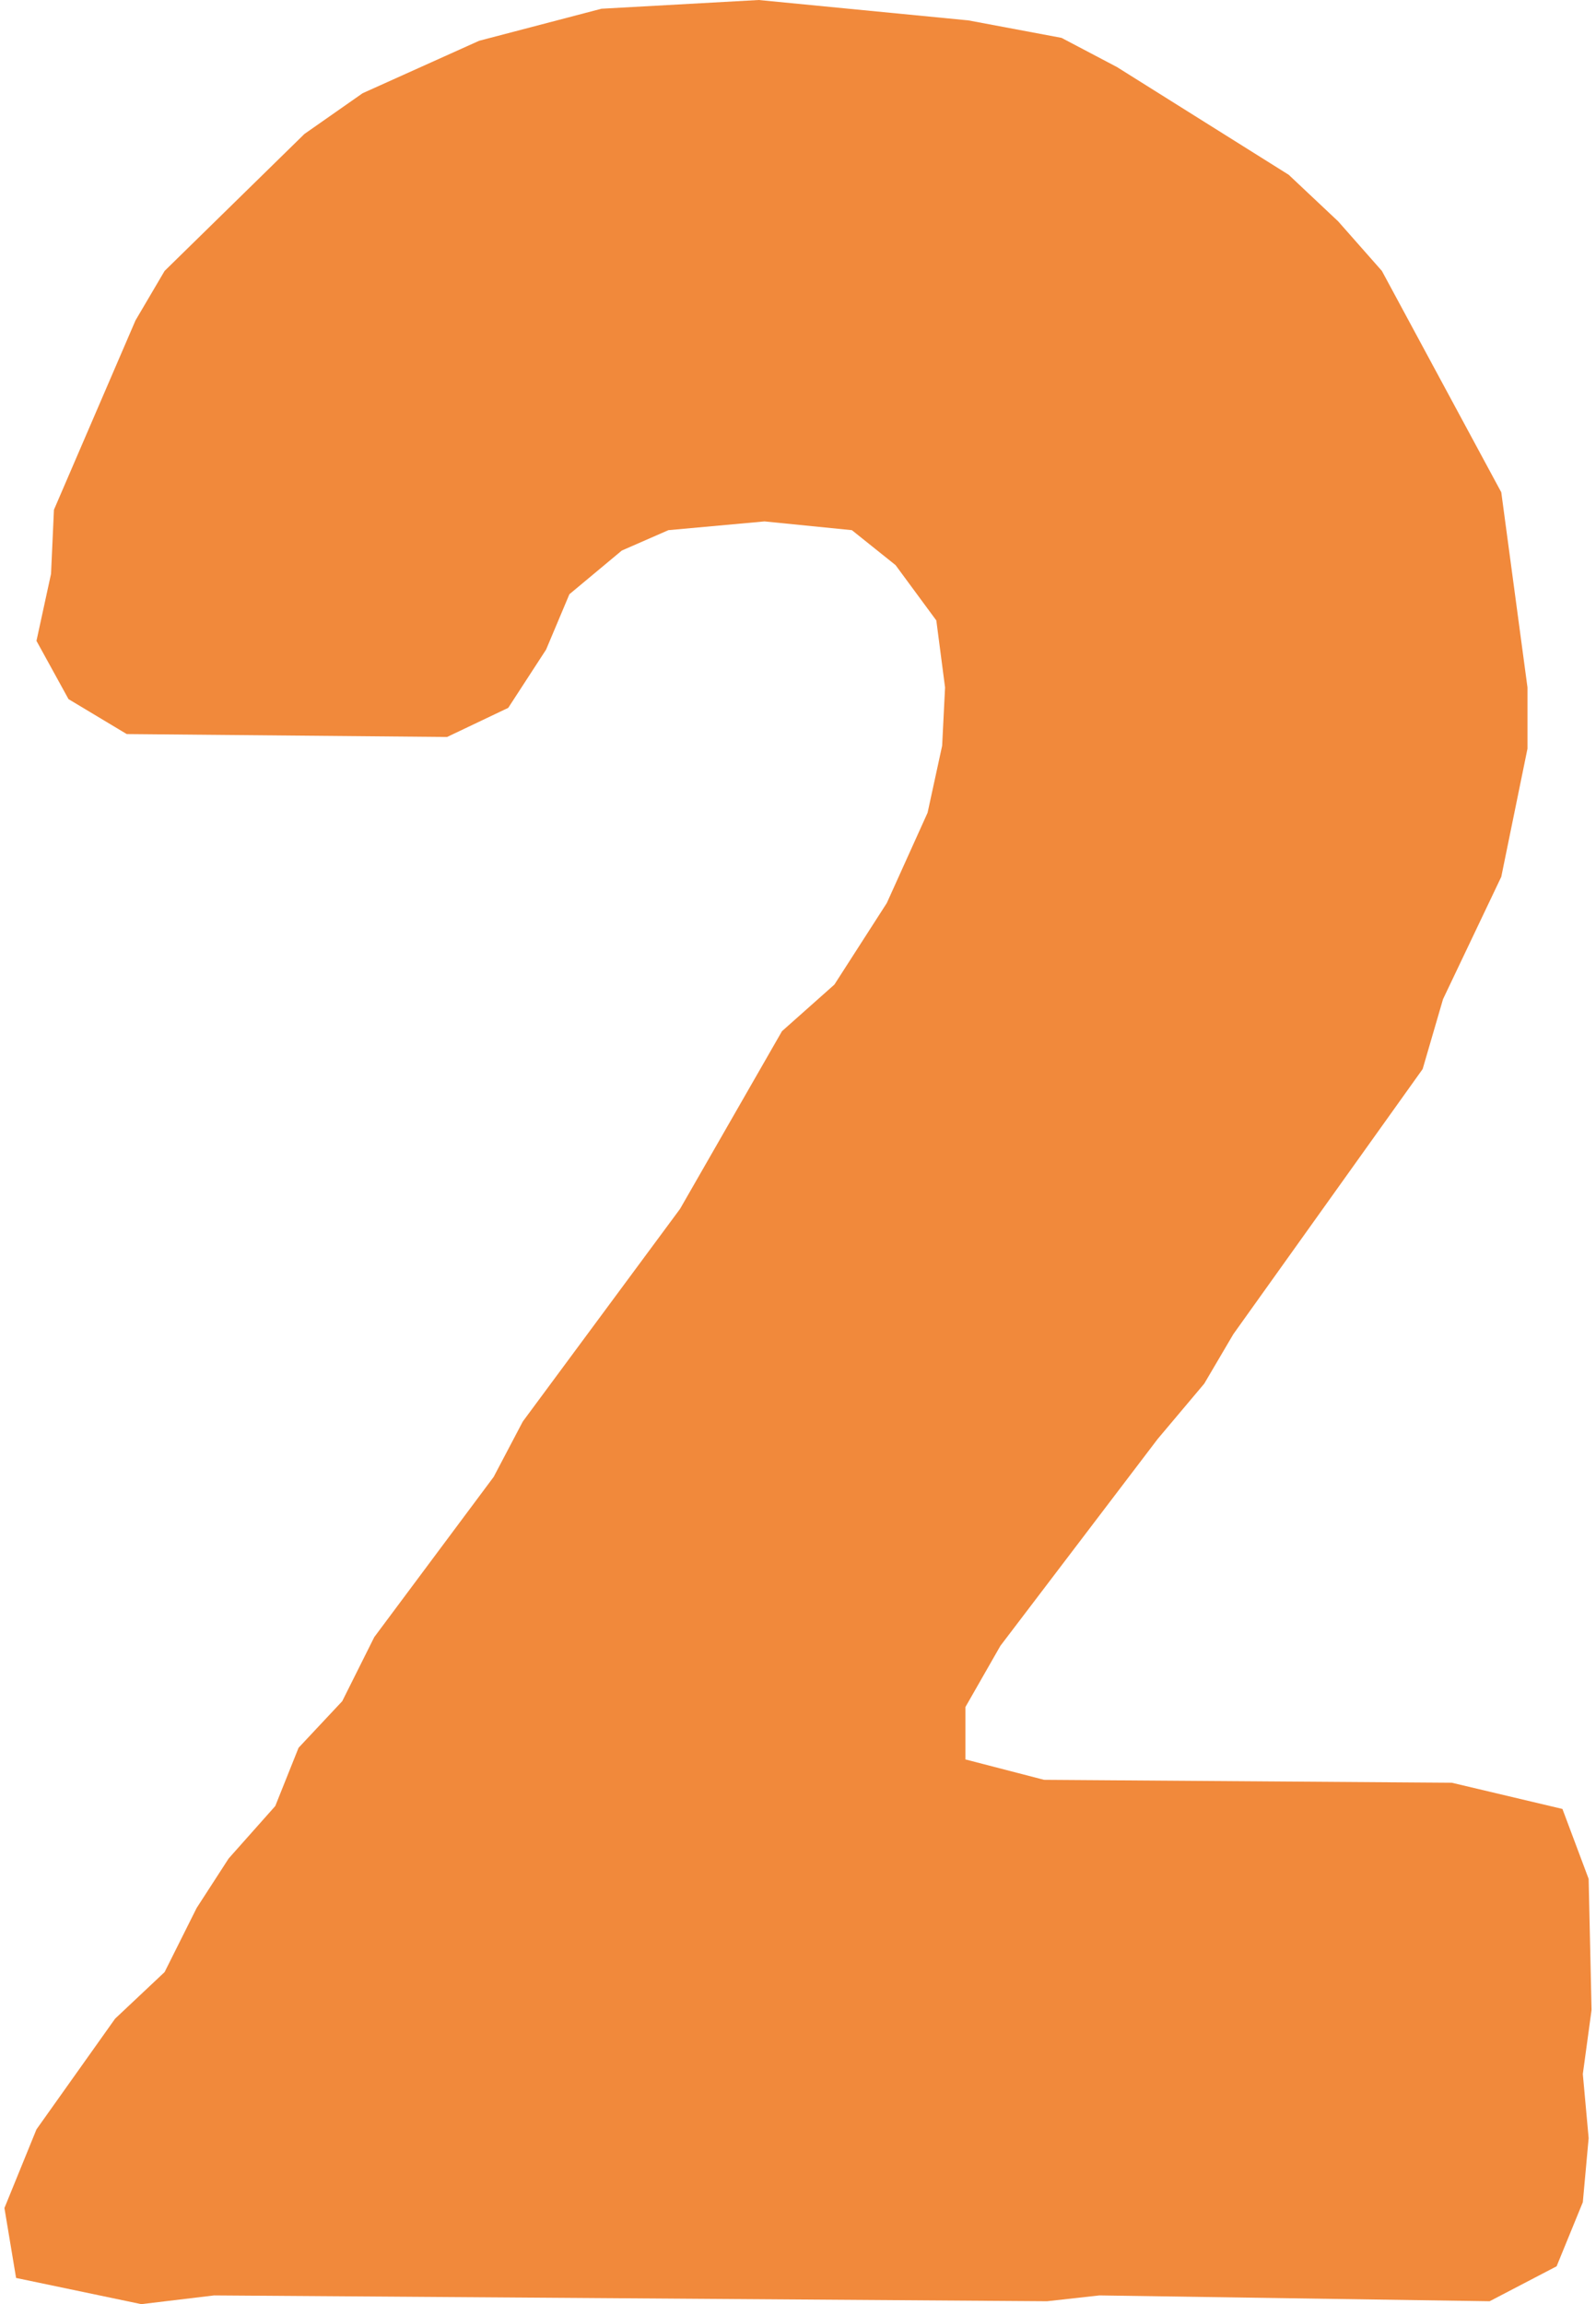 <svg xmlns="http://www.w3.org/2000/svg" xml:space="preserve" width="97" height="140" style="shape-rendering:geometricPrecision;text-rendering:geometricPrecision;image-rendering:optimizeQuality;fill-rule:evenodd;clip-rule:evenodd" viewBox="0 0 5.45 7.91">    <path style="fill:#f1893b;fill-rule:nonzero" d="m.47 7.91.25-.03 2.86.02.18-.02 1.34.02.23-.12.09-.22.02-.22-.02-.22.03-.22-.01-.45-.09-.24-.38-.09-1.4-.01-.27-.07v-.18l.12-.21.54-.71.16-.19.1-.17.65-.91.07-.24.2-.42.09-.44v-.21l-.09-.67-.41-.76-.15-.17L4.41.6 3.82.23l-.19-.1-.32-.06L2.59 0l-.54.03-.42.11-.4.18-.2.14-.48.47-.1.17-.28.65-.01.22-.05.23.11.2.2.12 1.1.01.21-.1.13-.2.08-.19.18-.15.16-.07.33-.03.3.03.15.12.14.19.03.23-.01.2-.05.23-.14.31-.18.28-.18.16-.35.61-.54.73-.1.19-.41.55-.11.22-.15.16-.08.2-.16.18-.11.17-.11.22-.17.16-.27.38-.11.27.04.24z"></path></svg>